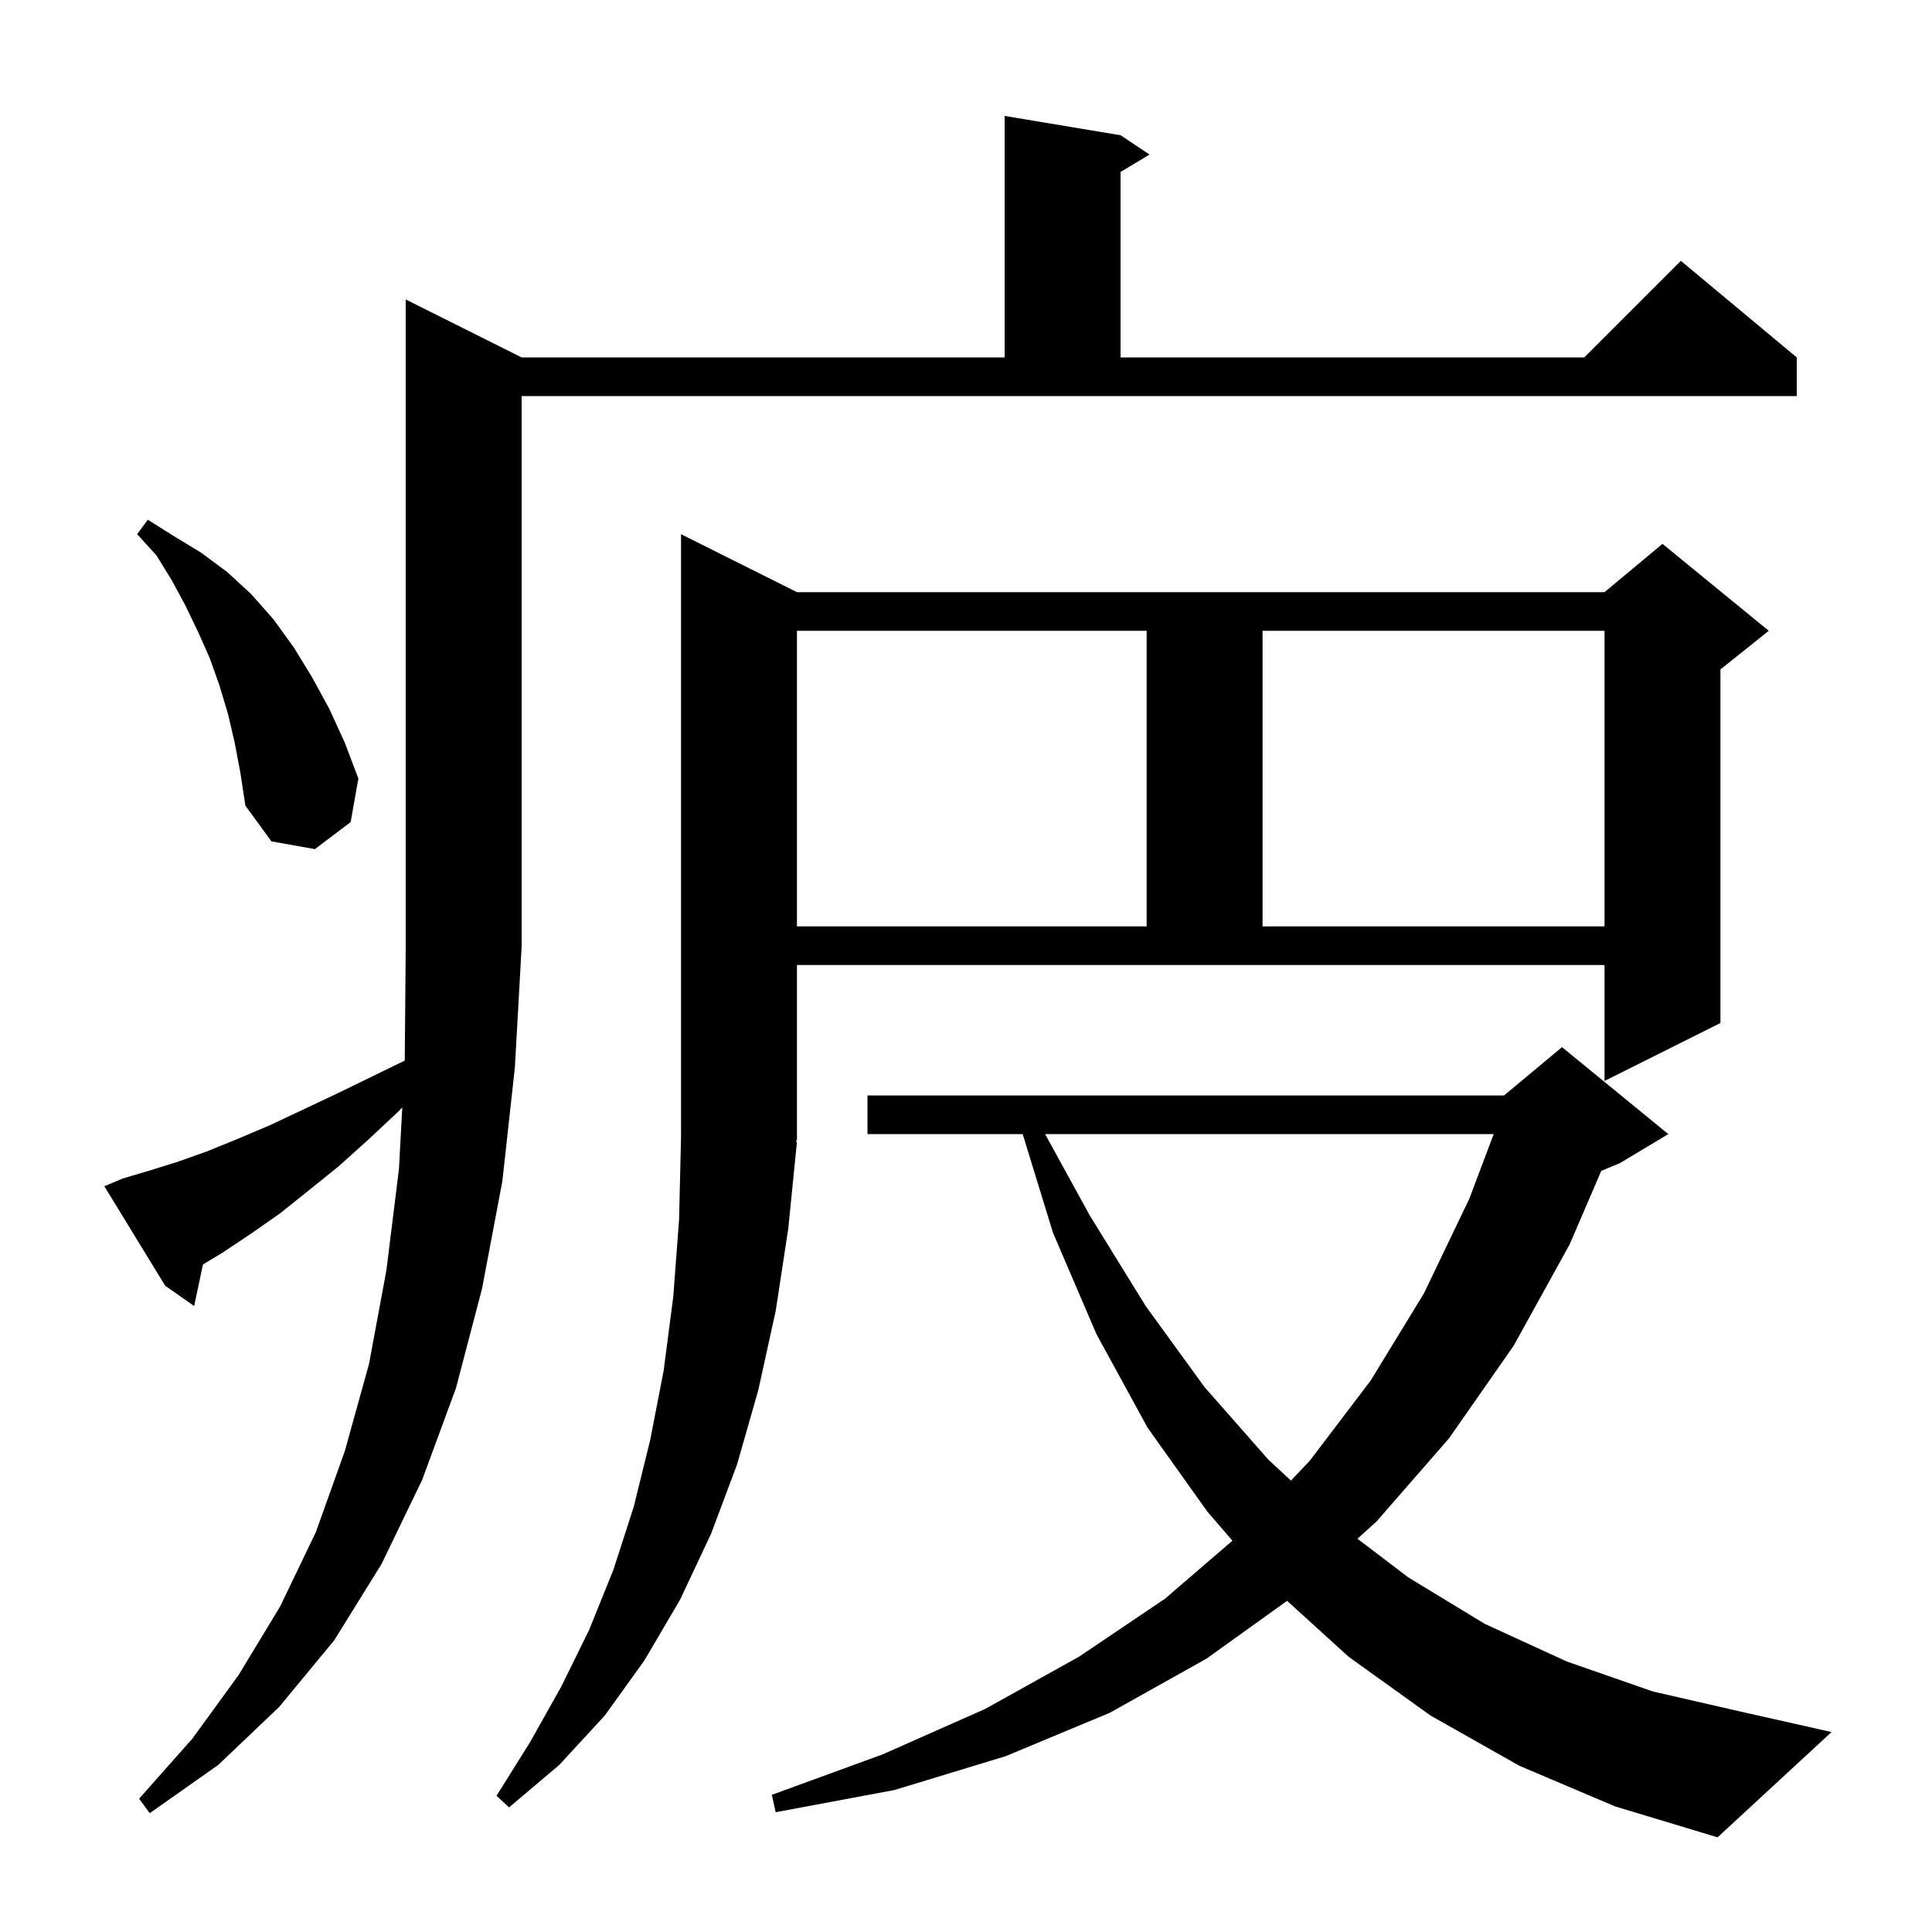 <svg xmlns="http://www.w3.org/2000/svg" xmlns:xlink="http://www.w3.org/1999/xlink" version="1.1" baseProfile="full" viewBox="0 0 200 200" width="200" height="200">
<g fill="black">
<path d="M 157.3 182.8 L 148.1 177.6 L 139.6 171.5 L 133.239 165.717 L 124.9 171.7 L 114.9 177.3 L 104.1 181.8 L 92.6 185.3 L 80.3 187.6 L 79.9 185.8 L 91.4 181.6 L 102.0 176.9 L 111.7 171.5 L 120.6 165.5 L 127.58 159.492 L 125.0 156.5 L 118.8 147.8 L 113.5 138.1 L 109.0 127.6 L 105.868 117.4 L 89.8 117.4 L 89.8 113.4 L 155.7 113.4 L 161.7 108.4 L 172.7 117.4 L 167.7 120.4 L 165.764 121.207 L 162.5 128.8 L 156.7 139.3 L 150.0 148.9 L 142.5 157.5 L 140.523 159.289 L 145.8 163.3 L 153.7 168.1 L 162.2 172.0 L 171.1 175.1 L 180.7 177.3 L 189.6 179.3 L 177.8 190.2 L 167.2 187.0 Z M 12.7 122.0 L 15.4 121.2 L 18.3 120.3 L 21.4 119.2 L 24.6 117.9 L 27.9 116.5 L 31.3 114.9 L 34.9 113.2 L 38.6 111.4 L 41.901 109.792 L 42.0 98.0 L 42.0 31.0 L 54.0 37.0 L 104.0 37.0 L 104.0 12.0 L 116.0 14.0 L 119.0 16.0 L 116.0 17.8 L 116.0 37.0 L 164.0 37.0 L 174.0 27.0 L 186.0 37.0 L 186.0 41.0 L 54.0 41.0 L 54.0 98.0 L 53.3 110.5 L 52.0 122.3 L 49.9 133.4 L 47.2 143.7 L 43.7 153.2 L 39.5 161.9 L 34.6 169.8 L 28.9 176.7 L 22.6 182.7 L 15.5 187.7 L 14.4 186.2 L 19.9 180.0 L 24.7 173.4 L 29.0 166.3 L 32.7 158.6 L 35.7 150.2 L 38.2 141.2 L 40.0 131.5 L 41.3 121.0 L 41.644 114.642 L 41.2 115.1 L 38.1 118.0 L 35.1 120.7 L 32.0 123.2 L 29.0 125.6 L 26.0 127.7 L 23.0 129.7 L 21.01 130.894 L 20.1 135.2 L 17.1 133.1 L 10.8 122.8 Z M 82.5 118.0 L 82.37 118.195 L 82.5 118.2 L 81.6 127.2 L 80.3 135.7 L 78.5 143.9 L 76.3 151.6 L 73.6 158.8 L 70.4 165.6 L 66.7 171.9 L 62.6 177.6 L 57.9 182.7 L 52.7 187.1 L 51.4 185.9 L 54.9 180.3 L 58.1 174.6 L 61.0 168.7 L 63.5 162.5 L 65.6 156.0 L 67.3 149.1 L 68.7 141.9 L 69.7 134.2 L 70.3 126.2 L 70.5 117.7 L 70.5 55.3 L 82.5 61.3 L 166.1 61.3 L 172.1 56.3 L 183.1 65.3 L 178.1 69.3 L 178.1 105.9 L 166.1 111.9 L 166.1 99.9 L 82.5 99.9 Z M 108.188 117.4 L 112.8 125.8 L 118.6 135.2 L 124.7 143.6 L 131.3 151.1 L 133.639 153.272 L 135.6 151.2 L 141.9 142.9 L 147.4 133.9 L 152.1 124.1 L 154.628 117.4 Z M 82.5 65.3 L 82.5 95.9 L 118.7 95.9 L 118.7 65.3 Z M 130.7 65.3 L 130.7 95.9 L 166.1 95.9 L 166.1 65.3 Z M 24.3 76.9 L 23.6 73.9 L 22.7 70.9 L 21.7 68.1 L 20.5 65.4 L 19.2 62.7 L 17.8 60.1 L 16.2 57.5 L 14.2 55.3 L 15.3 53.8 L 18.0 55.5 L 20.8 57.2 L 23.5 59.2 L 26.0 61.5 L 28.3 64.1 L 30.4 67.0 L 32.3 70.1 L 34.1 73.4 L 35.7 76.9 L 37.1 80.6 L 36.3 85.1 L 32.6 87.9 L 28.1 87.1 L 25.4 83.4 L 24.9 80.1 Z " />
</g>
</svg>
